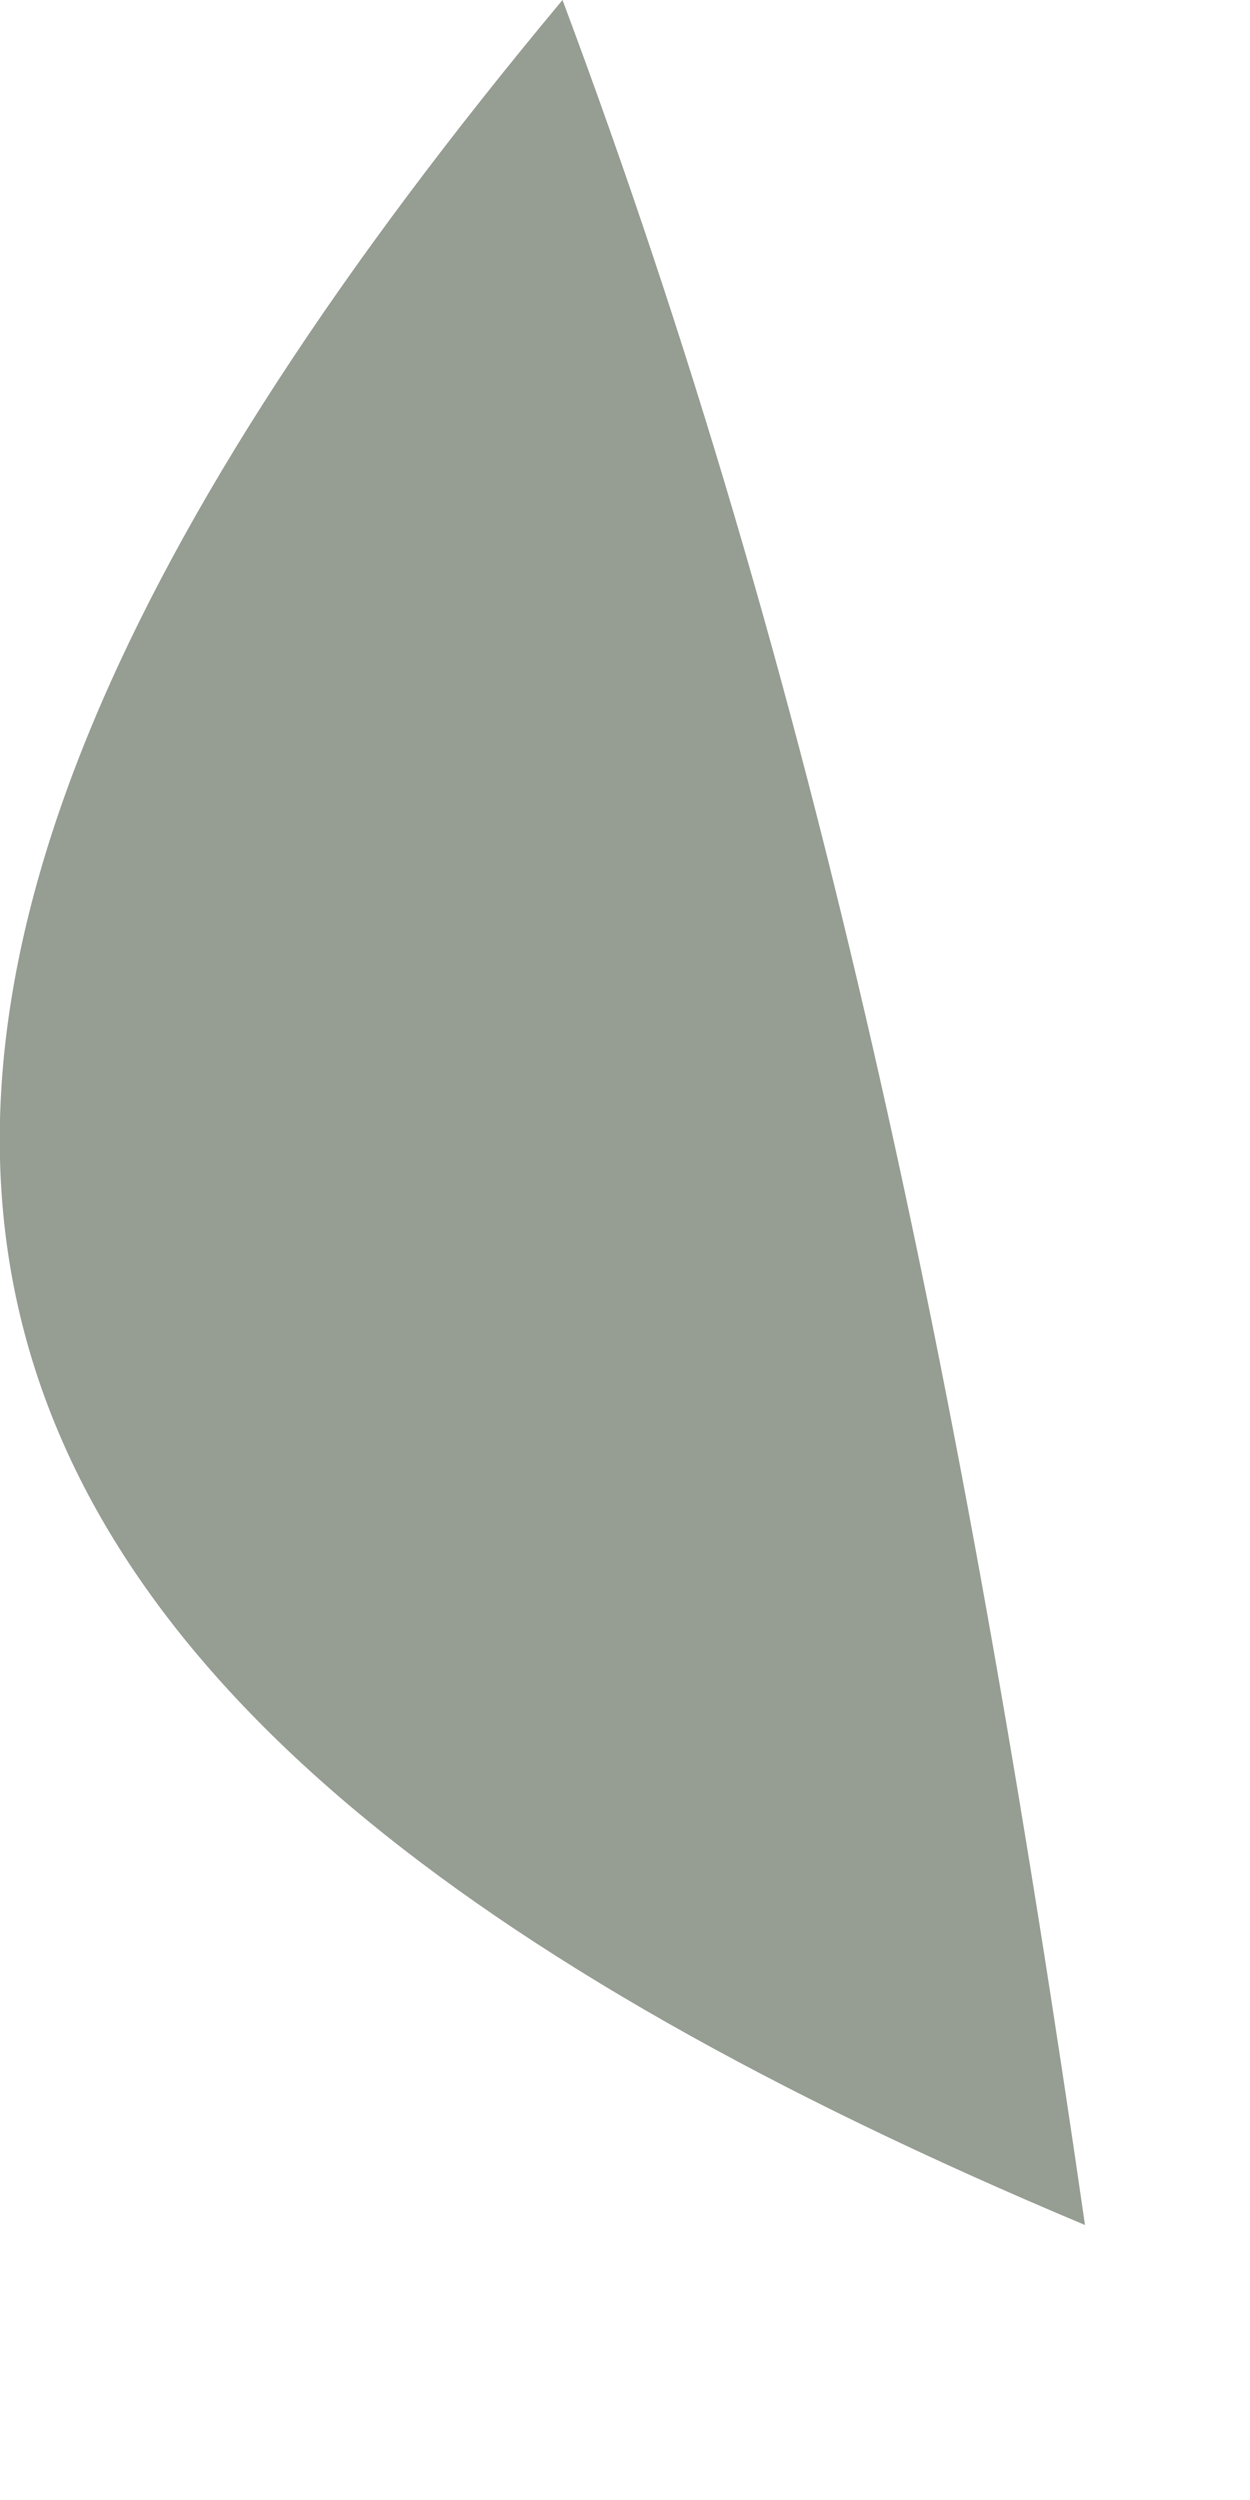 <?xml version="1.0" encoding="utf-8"?>
<svg xmlns="http://www.w3.org/2000/svg" fill="none" height="100%" overflow="visible" preserveAspectRatio="none" style="display: block;" viewBox="0 0 1 2" width="100%">
<path d="M0.45 0C0.654 0.545 0.77 1.102 0.868 1.78C-0.133 1.36 -0.263 0.855 0.45 0Z" fill="#969D93" id="Vector"/>
</svg>